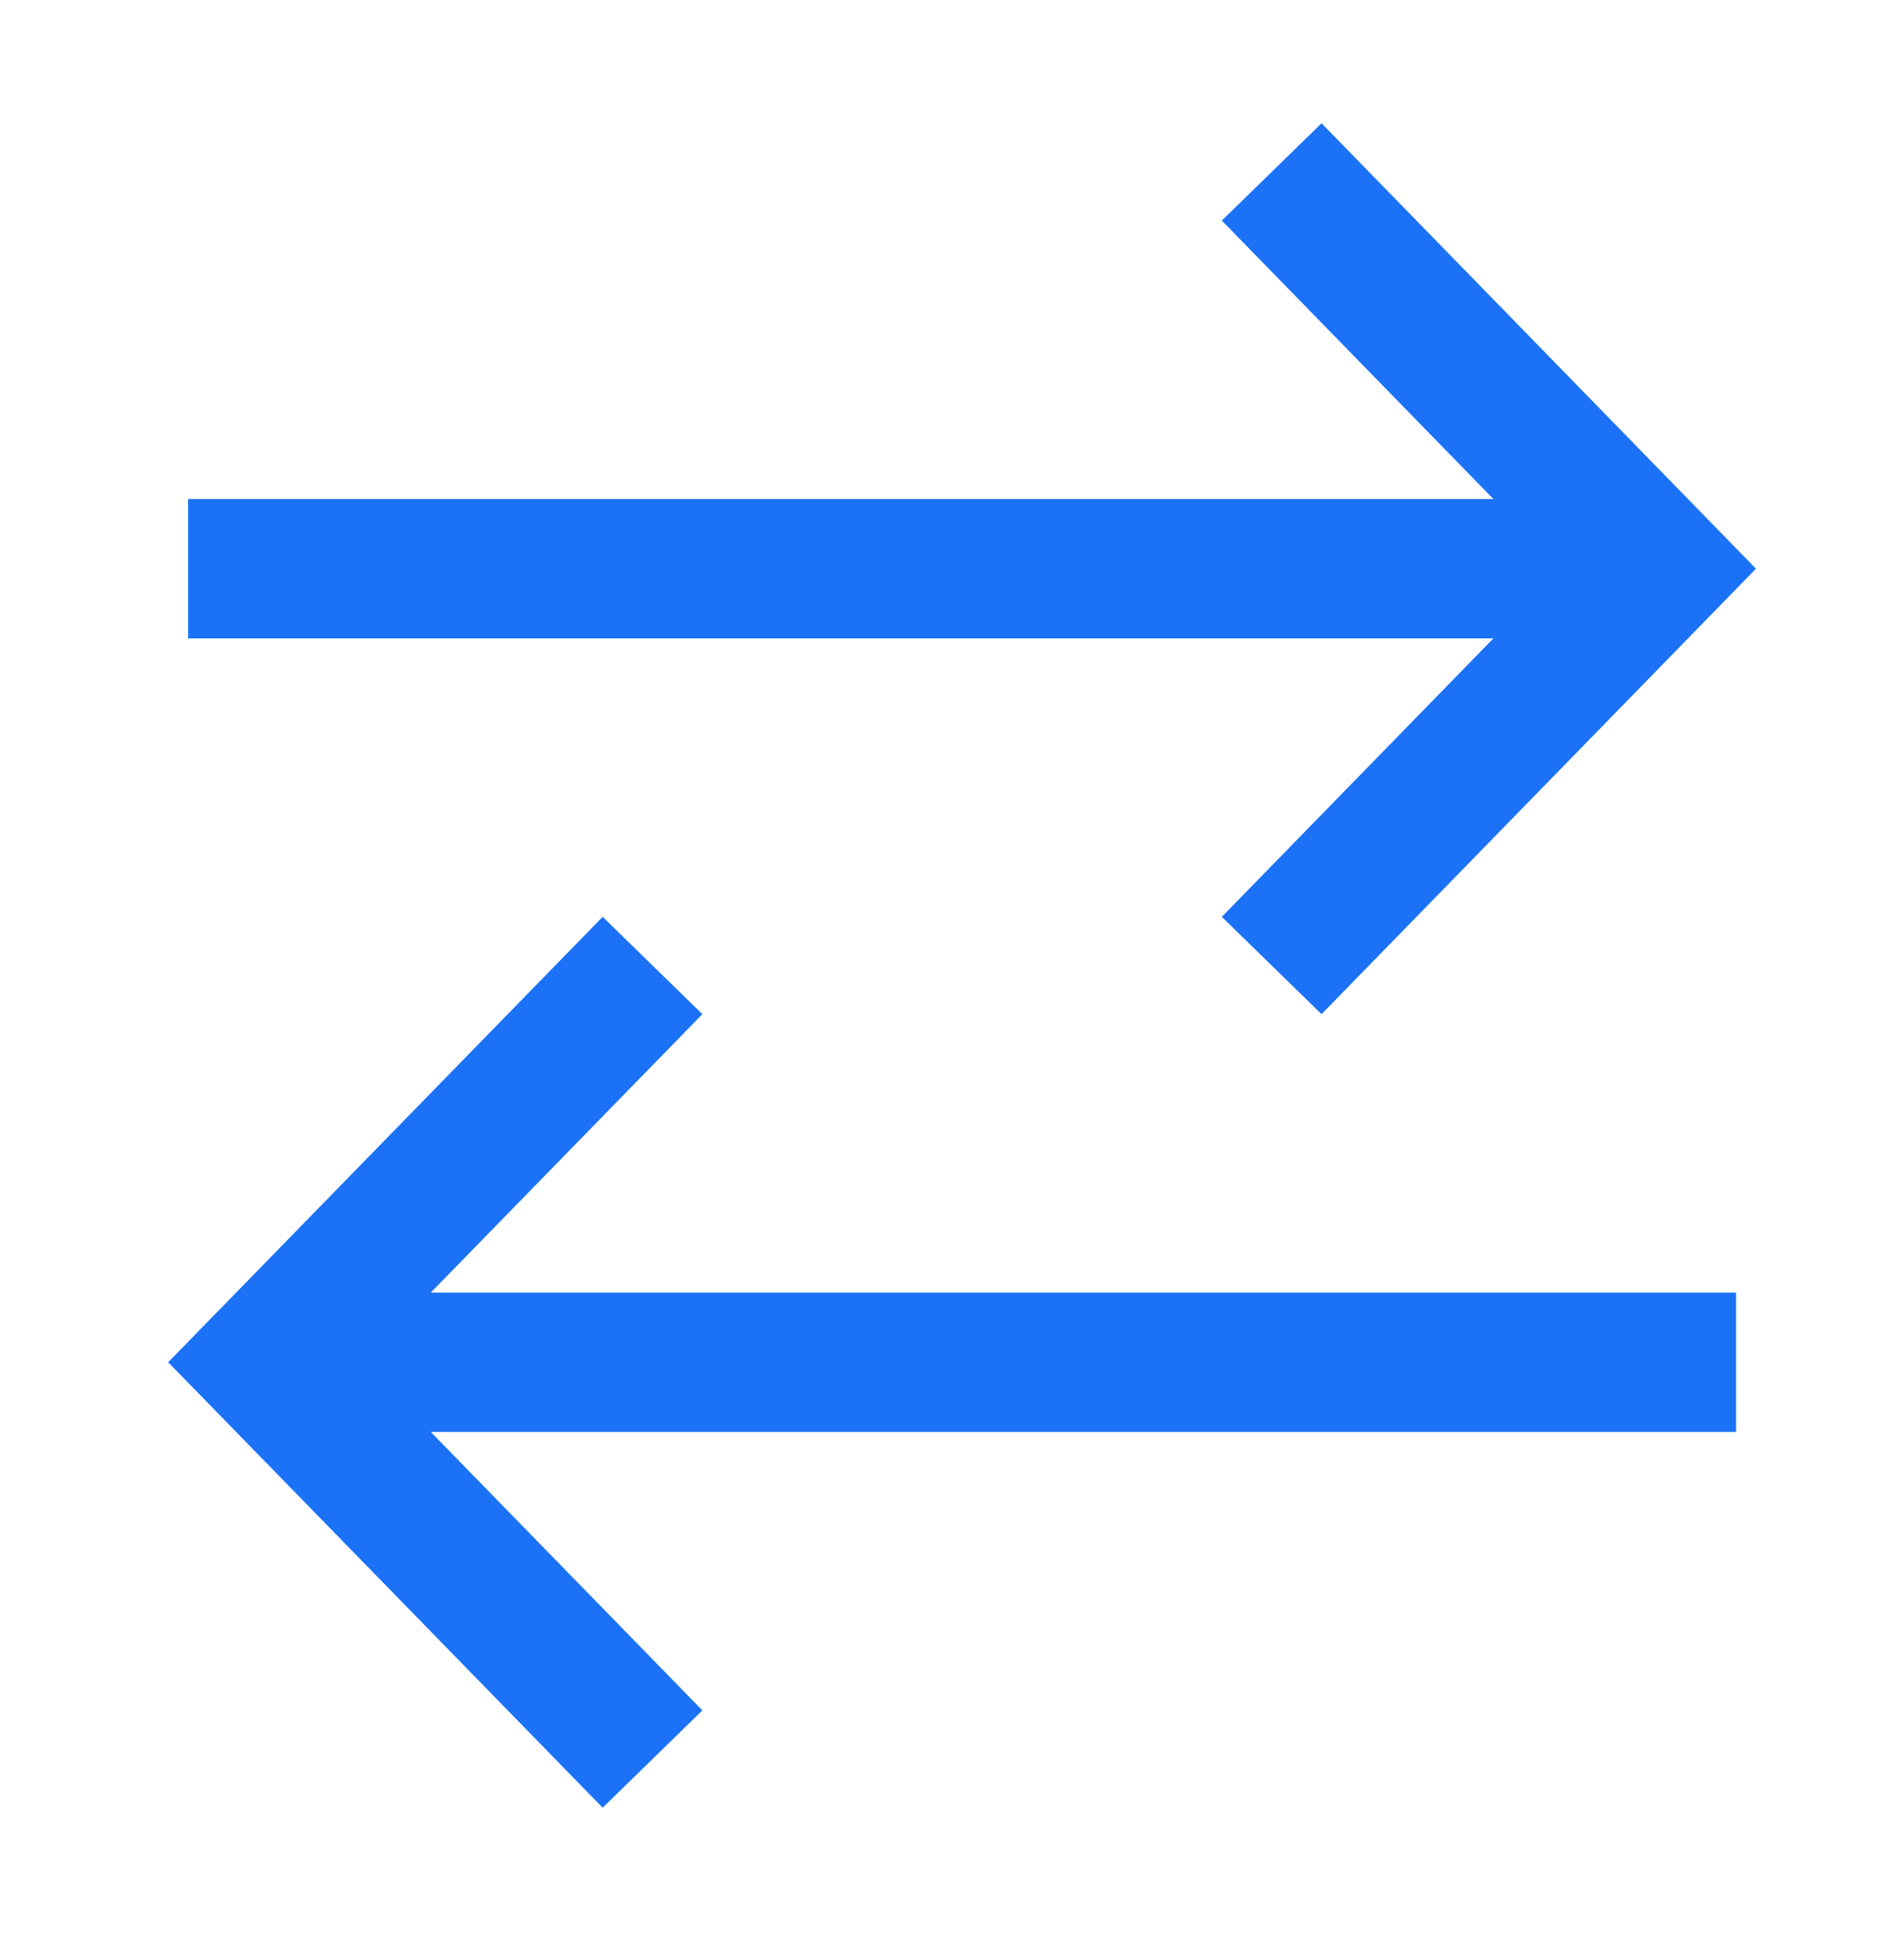 <svg width="41" height="42" viewBox="0 0 41 42" fill="none" xmlns="http://www.w3.org/2000/svg">
<path d="M4.051 12.243H34.051M27.384 3.701L35.717 12.243L27.384 20.785M37.384 29.326H7.384M14.051 20.785L5.717 29.326L14.051 37.868" stroke="#1B72F6" stroke-width="3"/>
</svg>
